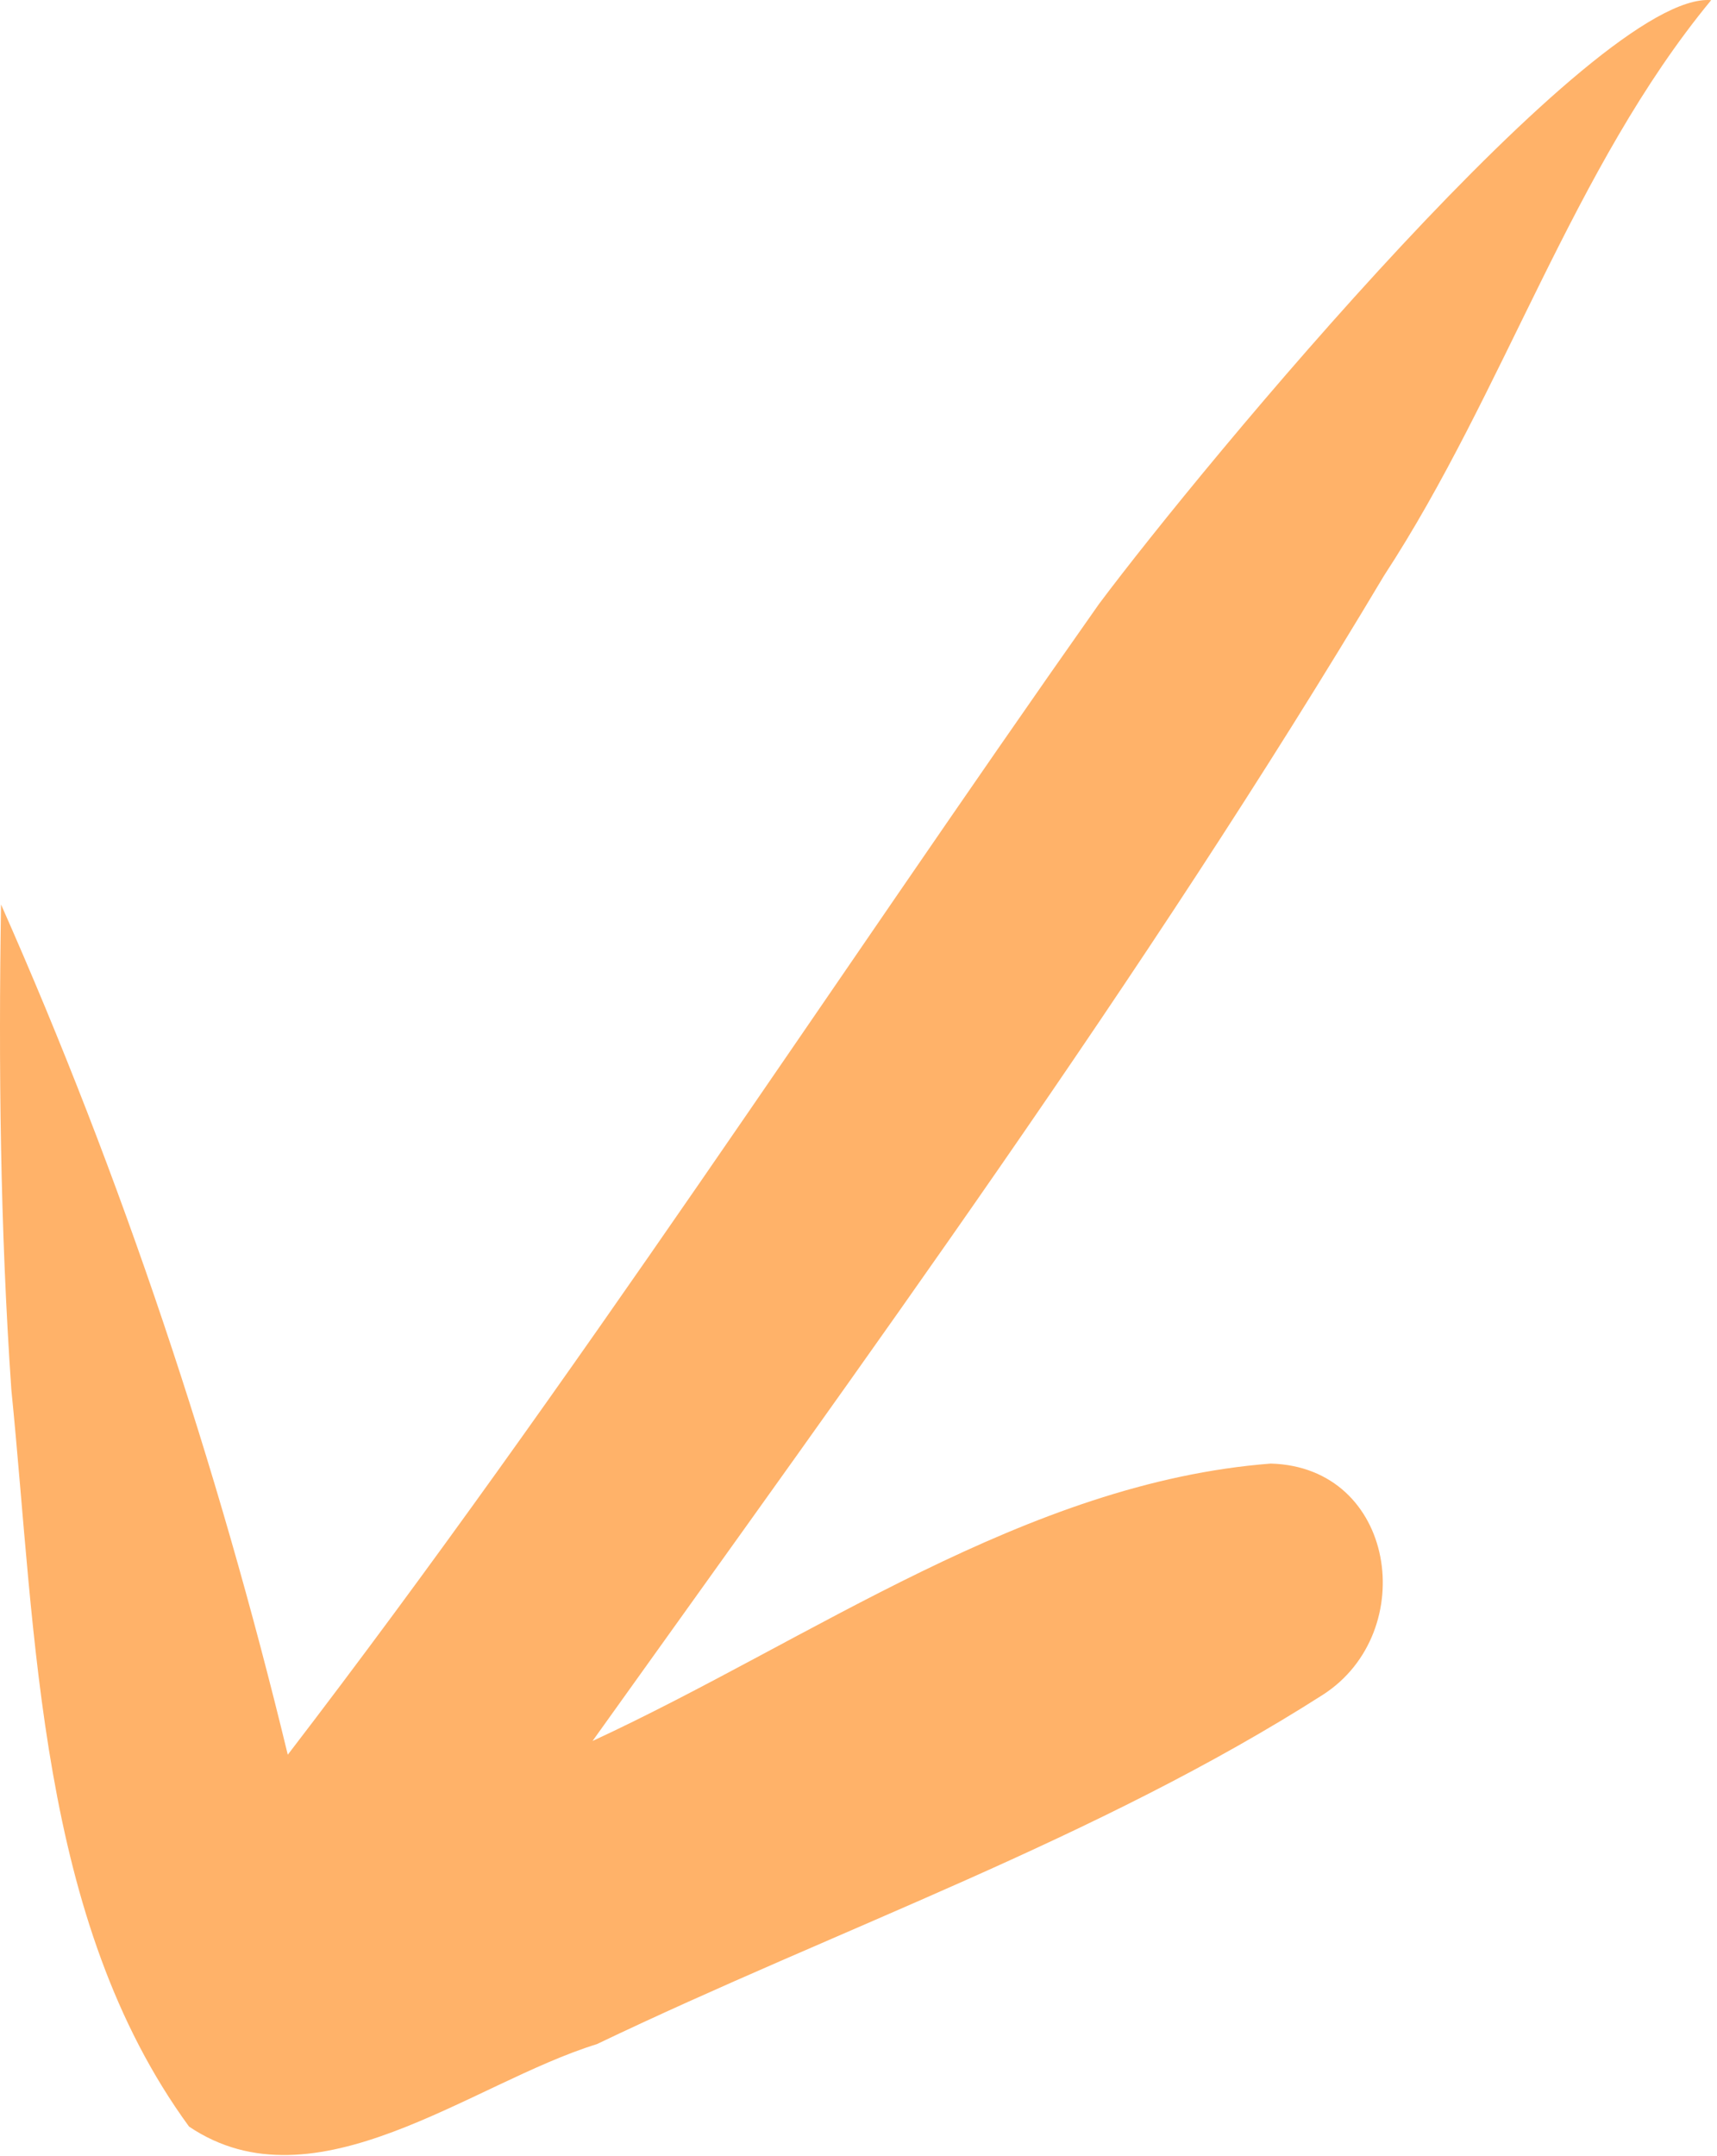<?xml version="1.0" encoding="UTF-8"?> <svg xmlns="http://www.w3.org/2000/svg" width="200" height="251" viewBox="0 0 200 251" fill="none"> <path d="M1.322 161.816C0.022 143.016 -0.178 124.116 0.122 105.316C14.222 137.116 25.322 170.416 33.522 204.316C66.822 160.916 96.522 115.016 128.022 70.316C140.222 54.016 185.922 -1.084 199.322 0.016C183.222 19.516 175.222 45.616 161.222 67.016C133.222 113.916 100.822 158.216 69.022 202.716C94.522 190.916 119.522 172.616 148.022 170.416C162.622 170.816 165.422 190.016 154.122 197.316C127.822 214.116 97.722 224.516 69.522 238.016C54.922 242.516 36.722 257.516 22.022 247.616C4.422 223.516 4.222 190.616 1.322 161.816Z" fill="#FFB269"></path> </svg> 